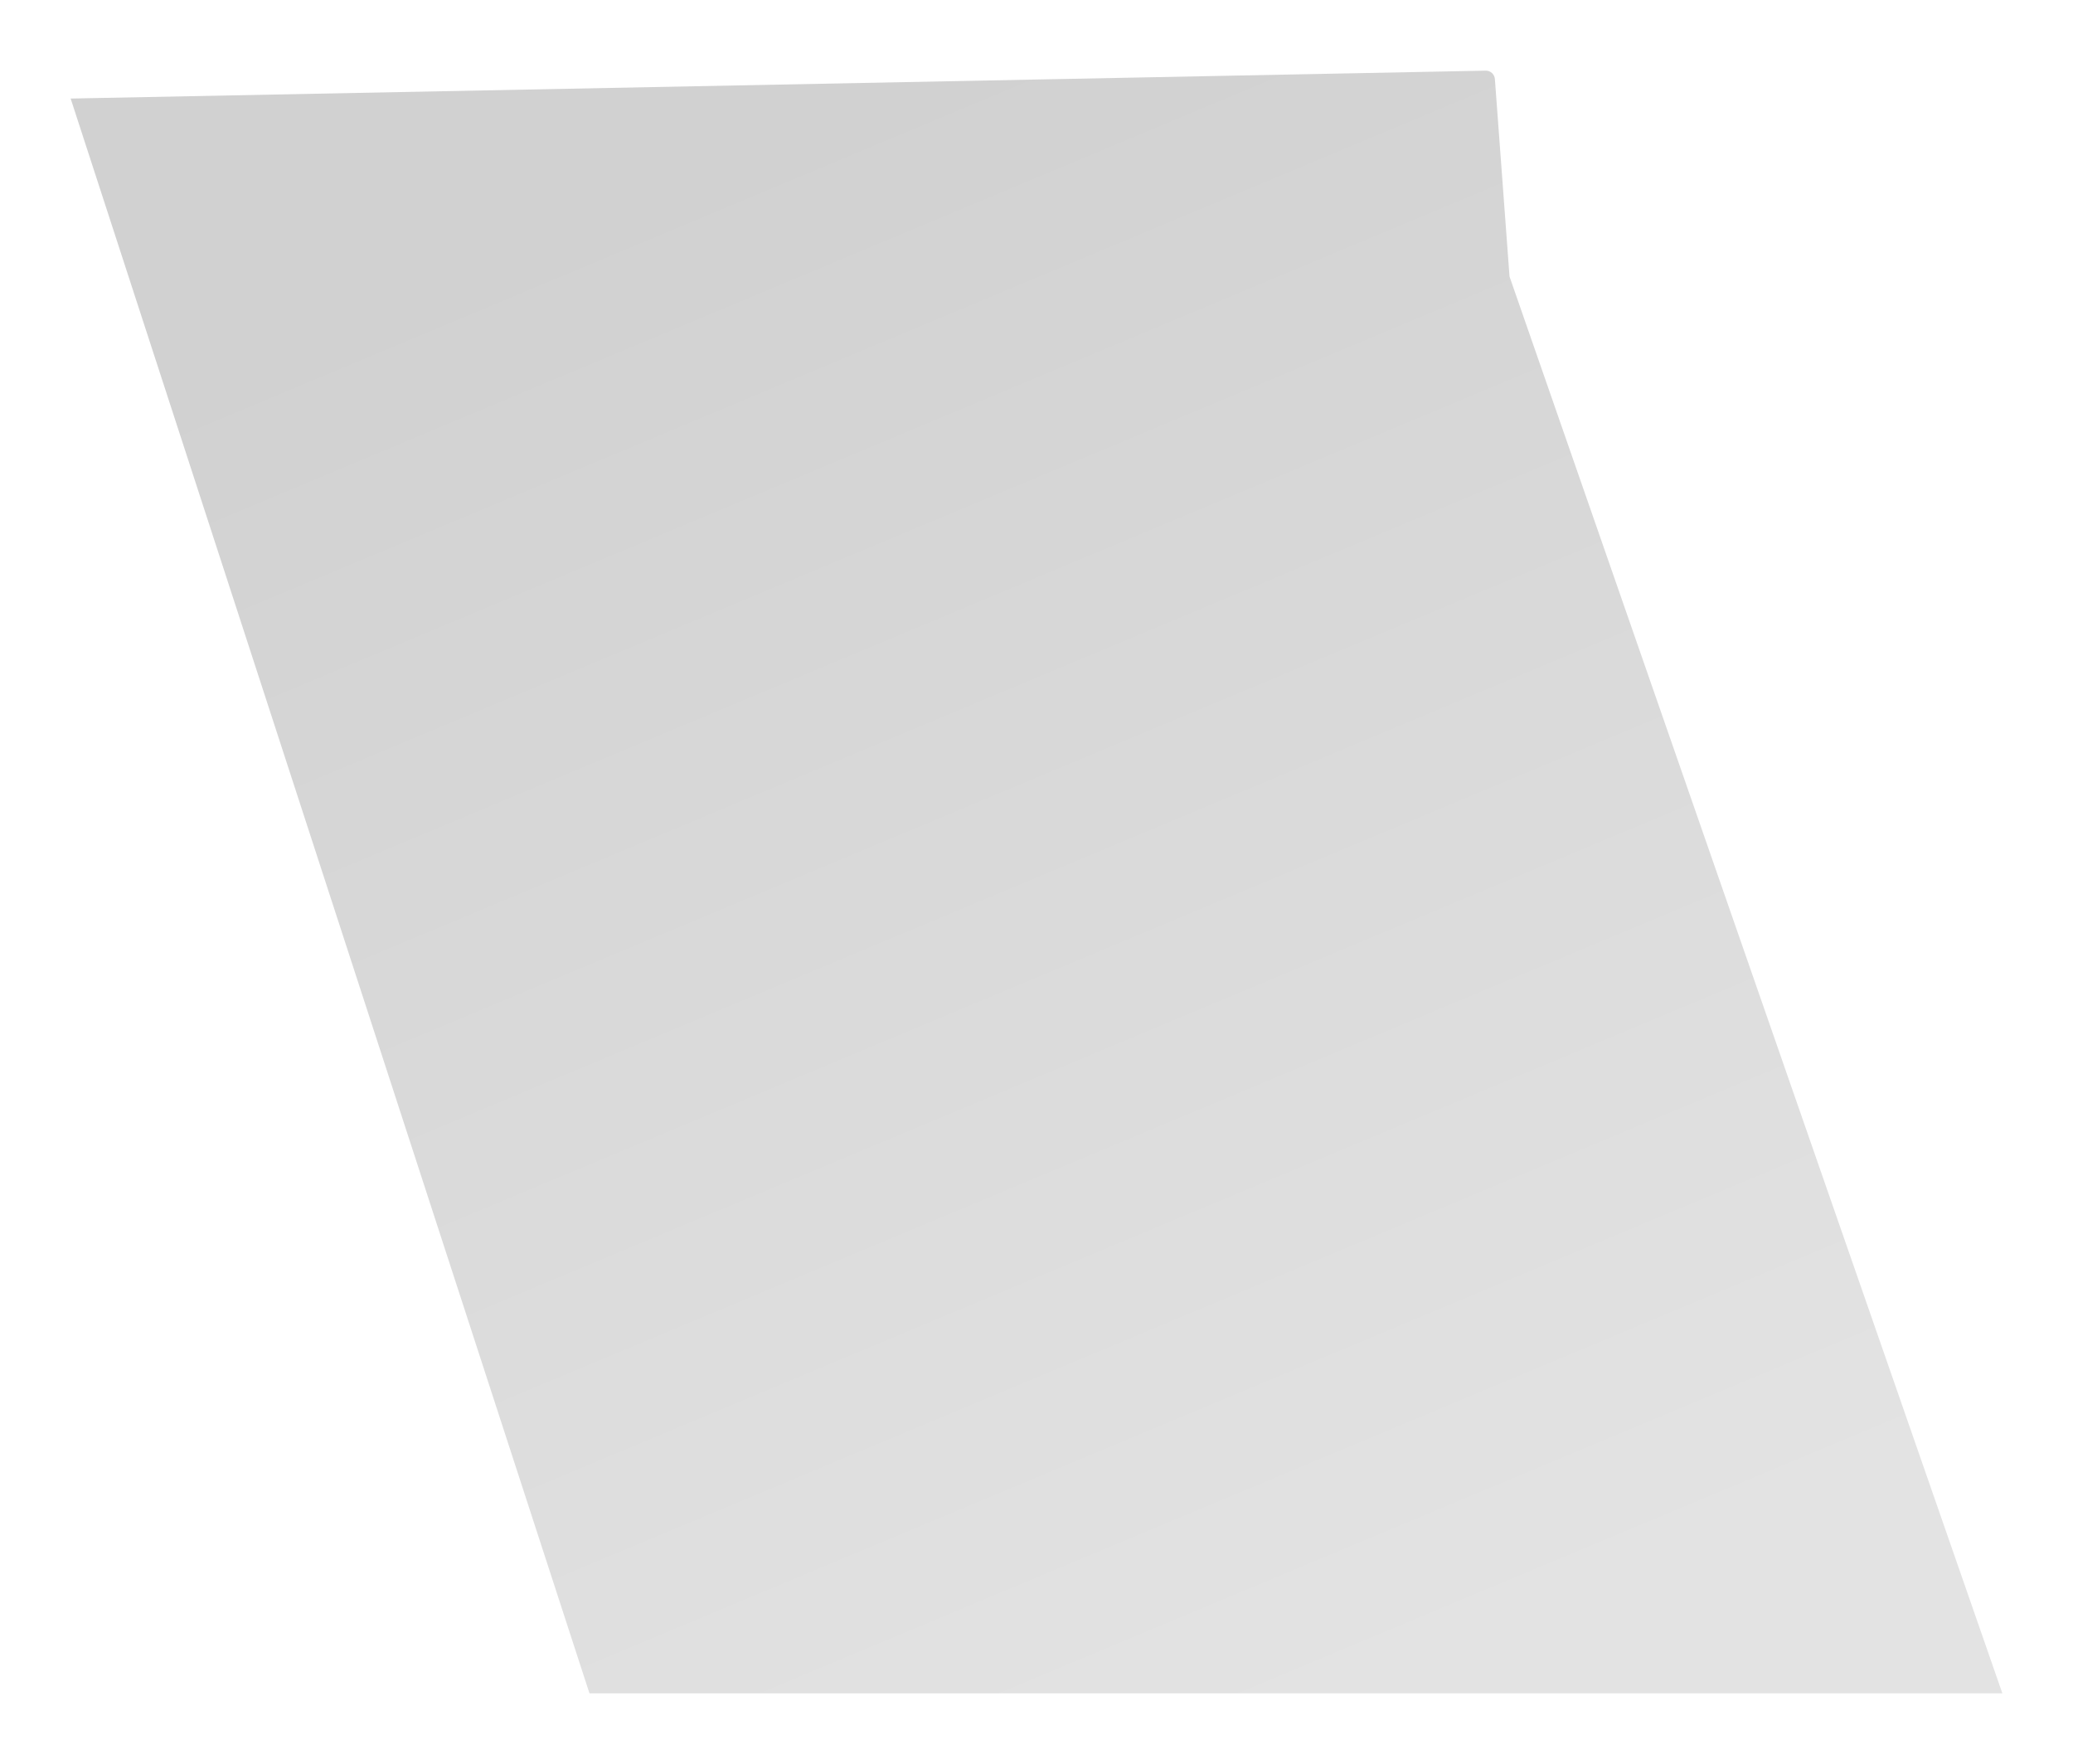 <svg preserveAspectRatio="none" width="100%" height="100%" overflow="visible" style="display: block;" viewBox="0 0 457.769 389.464" fill="none" xmlns="http://www.w3.org/2000/svg">
<g id="Rectangle 34631952" filter="url(#filter0_f_0_14)">
<path d="M15.6 21.758L328.073 15.6C329.135 15.579 330.028 16.393 330.107 17.452L333.34 61.059L442.169 373.864H130.169L15.6 21.758Z" fill="url(#paint0_linear_0_14)" fill-opacity="0.18"/>
</g>
<defs>
<filter id="filter0_f_0_14" x="0" y="4.5076e-07" width="457.769" height="389.464" filterUnits="userSpaceOnUse" color-interpolation-filters="sRGB">
<feFlood flood-opacity="0" result="BackgroundImageFix"/>
<feBlend mode="normal" in="SourceGraphic" in2="BackgroundImageFix" result="shape"/>
<feGaussianBlur stdDeviation="7.8" result="effect1_foregroundBlur_0_14"/>
</filter>
<linearGradient id="paint0_linear_0_14" x1="210.208" y1="16.165" x2="354.452" y2="361.093" gradientUnits="userSpaceOnUse">
<stop/>
<stop offset="1" stop-opacity="0.6"/>
</linearGradient>
</defs>
</svg>
